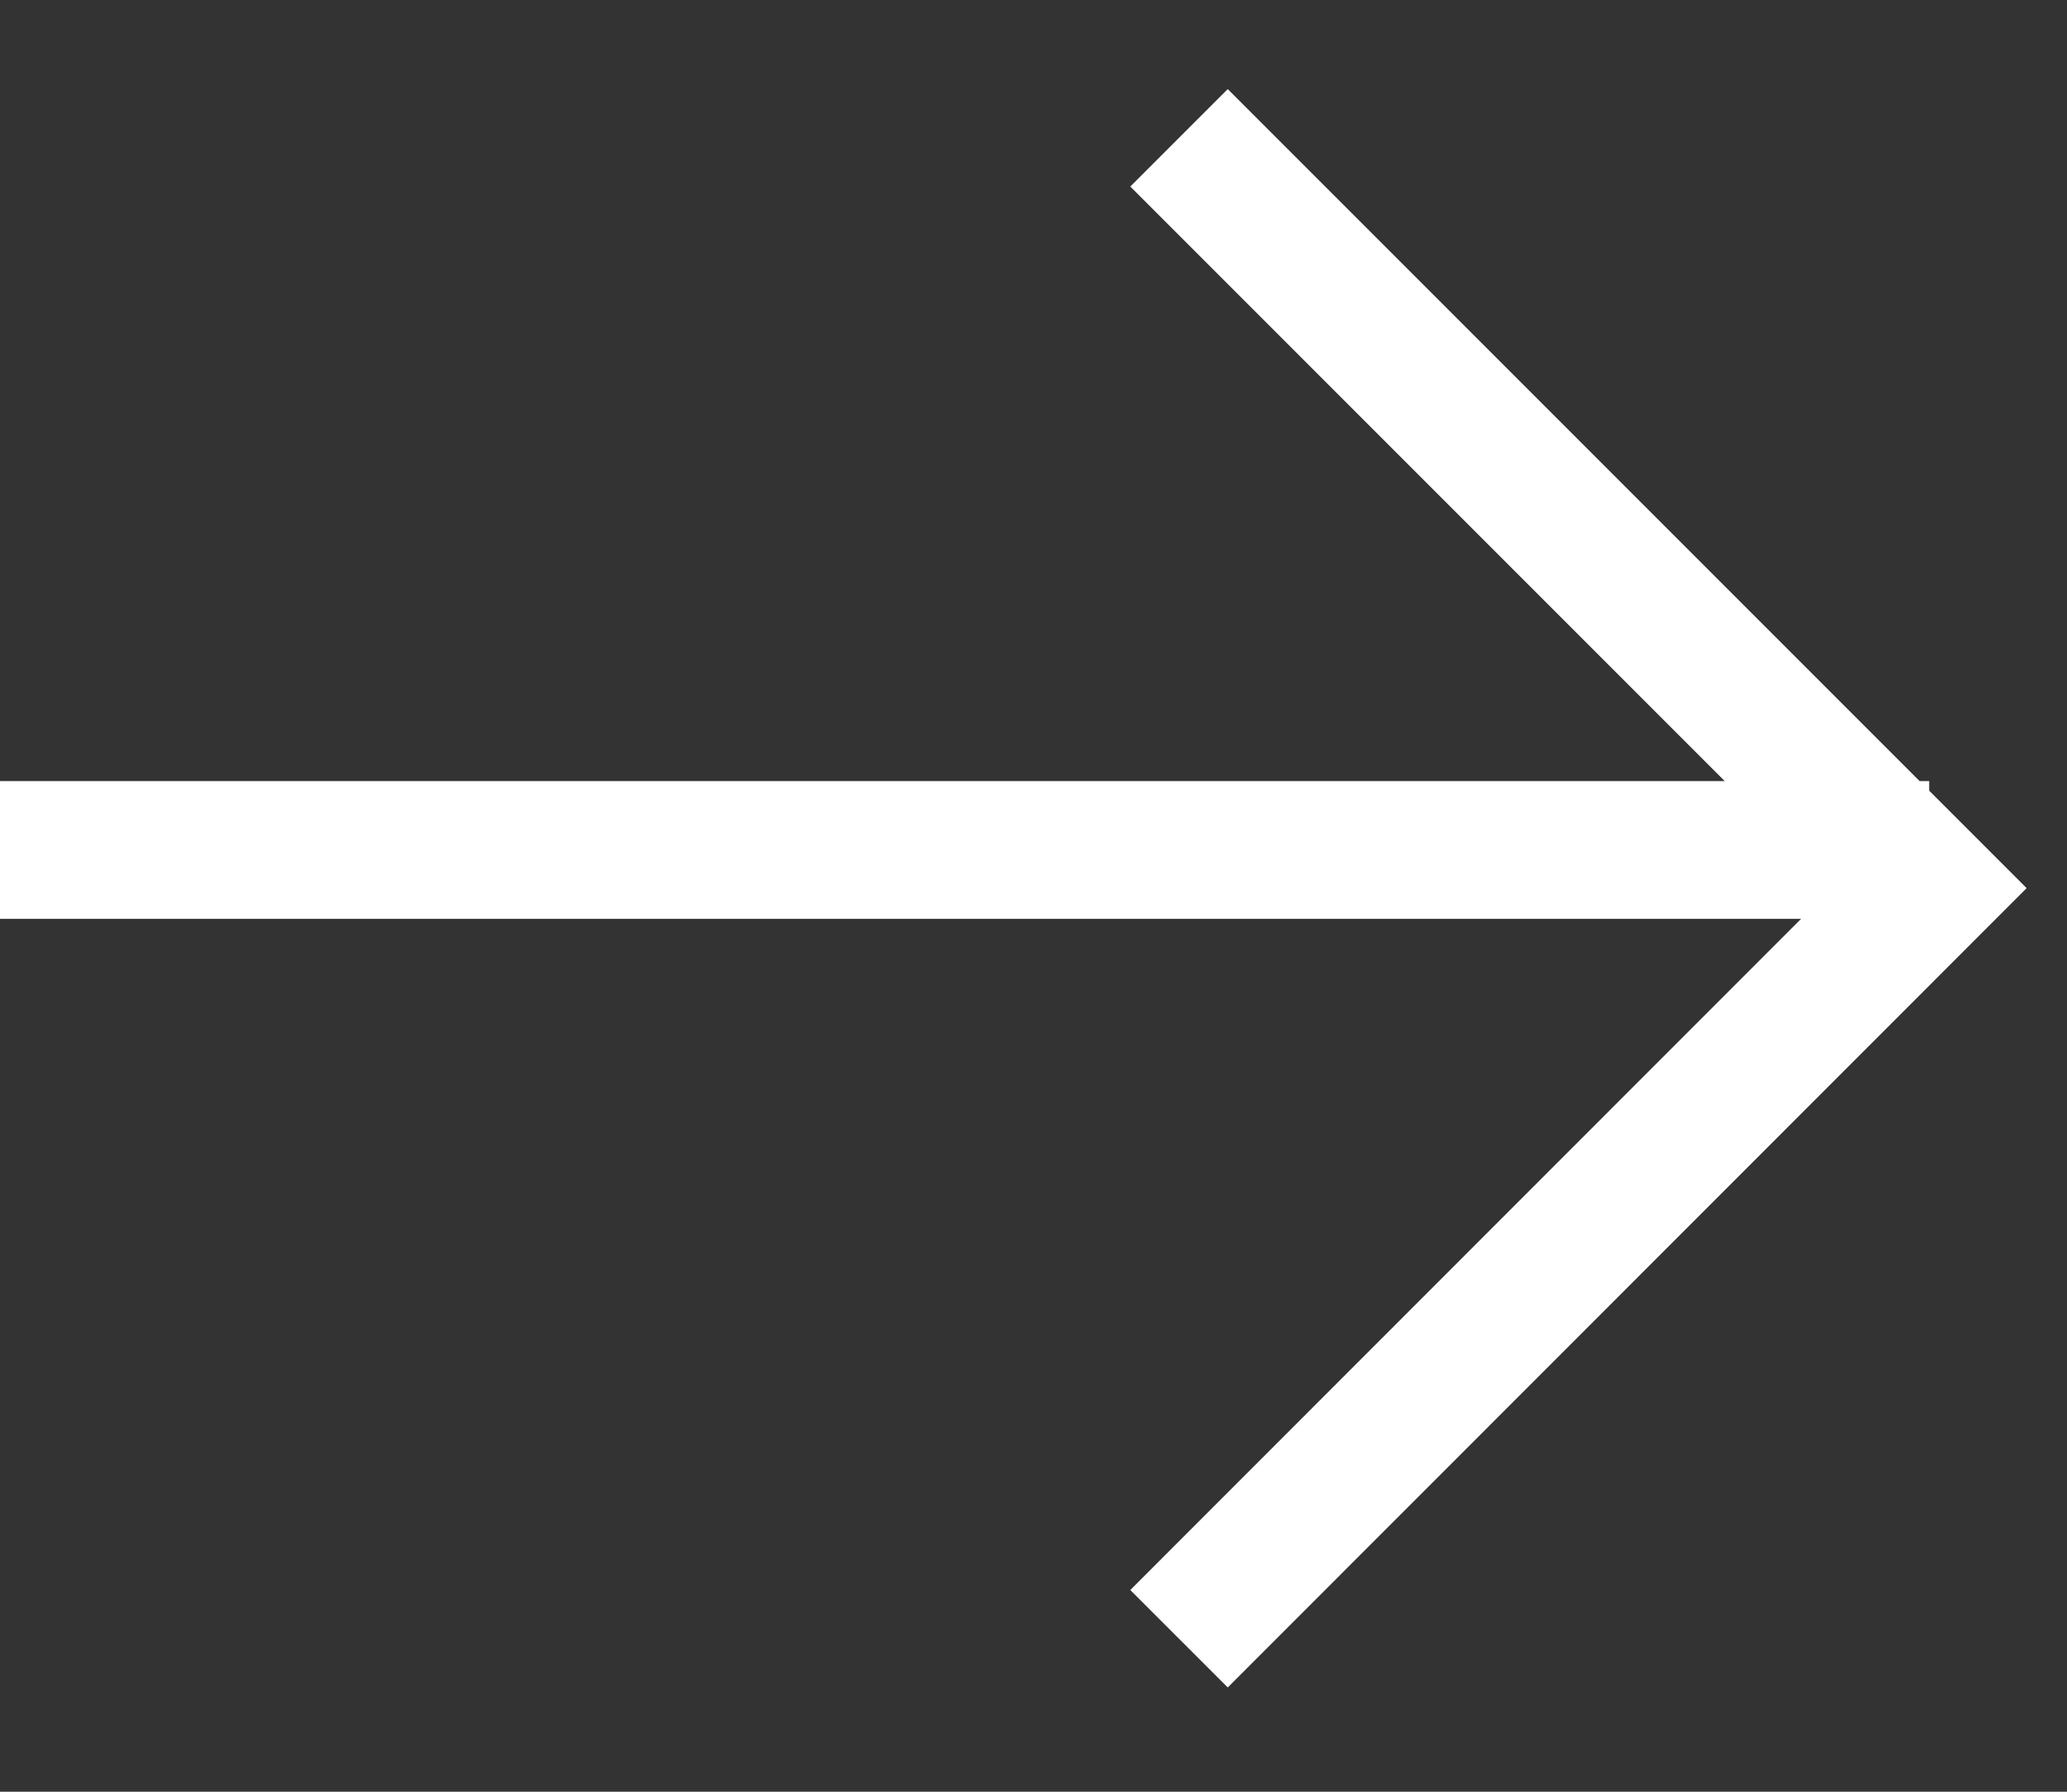 <svg width="15" height="13" fill="none" xmlns="http://www.w3.org/2000/svg"><rect width="100%" height="100%" fill="#333333" stroke="none"/><path d="M8.556 1L14 6.444 8.556 11.89M14 6.167H0" stroke="#fff"/></svg>
